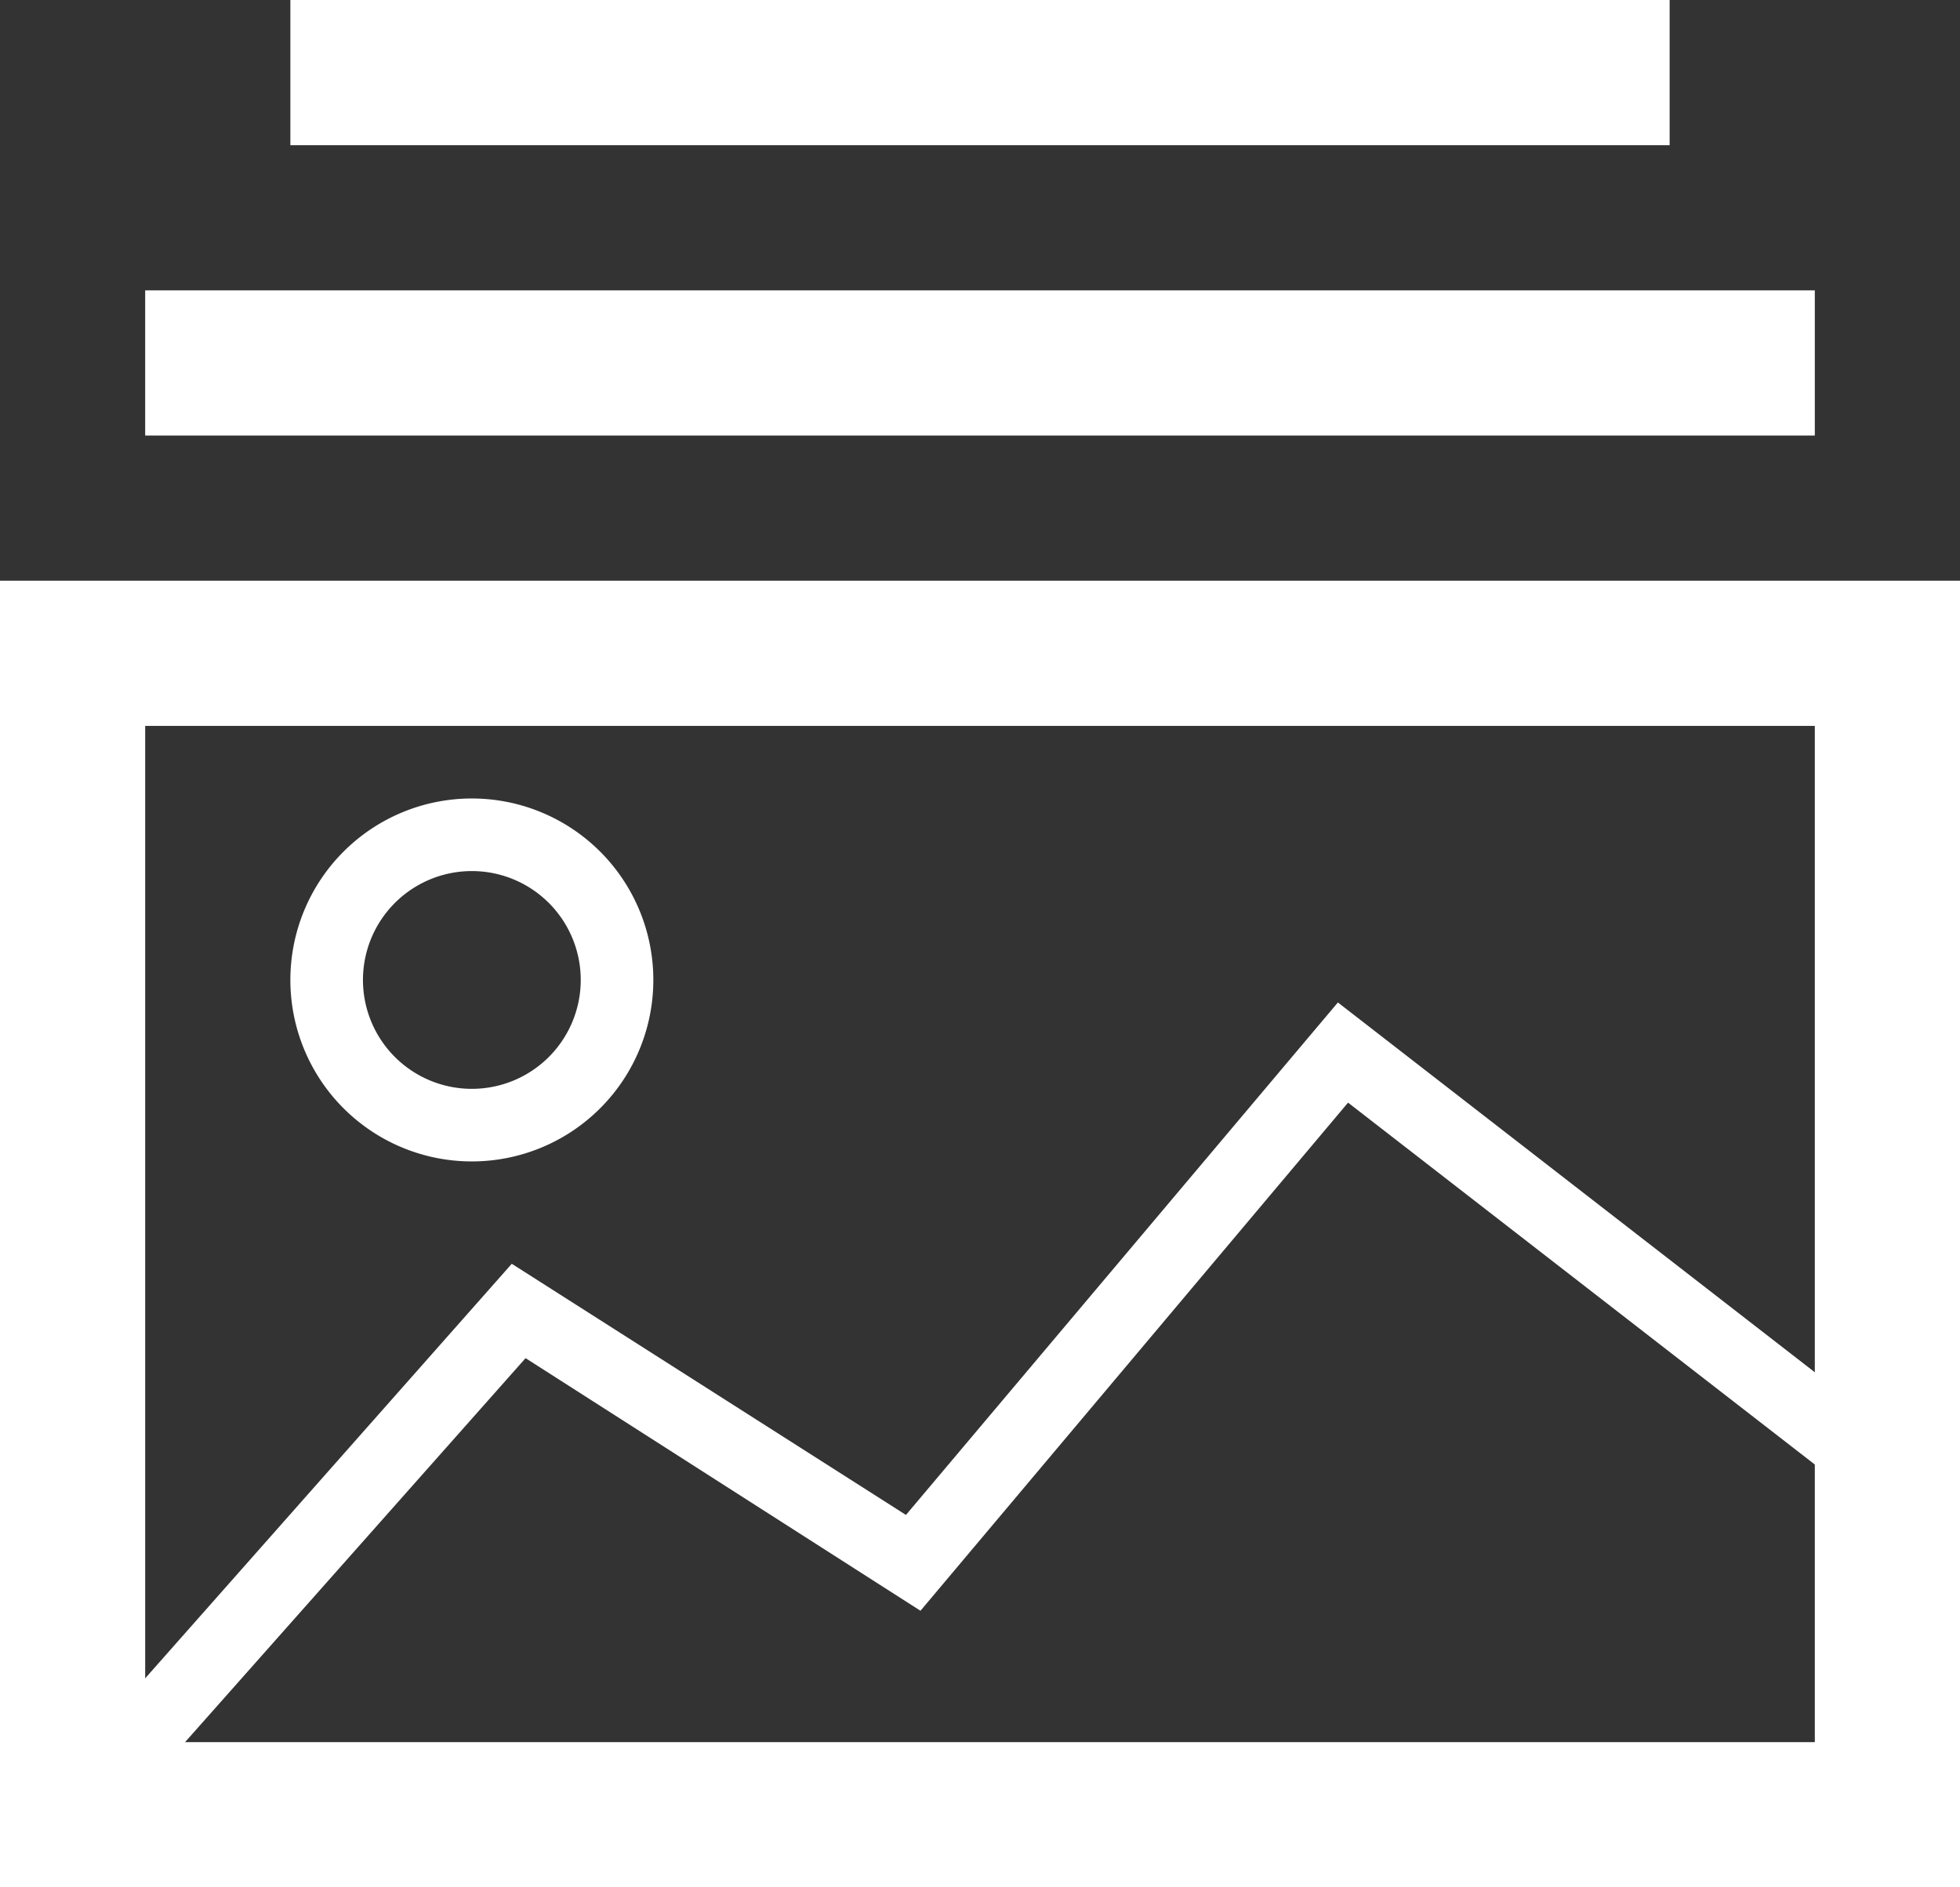 <svg xmlns="http://www.w3.org/2000/svg" viewBox="0 0 27 26"><rect x="0" y="0" width="27" height="26" fill="#333333" stroke="none"/><defs><style>.cls-1{fill:#fff;}</style></defs><g id="Vrstva_2" data-name="Vrstva 2"><g id="Vrstva_1-2" data-name="Vrstva 1"><path class="cls-1" d="M27,26H0V8H27ZM25,10H2V24H25Z"/><rect class="cls-1" x="2" y="4" width="23" height="2"/><rect class="cls-1" x="4" width="19" height="2"/><polygon class="cls-1" points="1.37 25.33 0.63 24.67 7.05 17.41 12.48 20.87 18.43 13.81 26.4 19.99 25.78 20.78 18.57 15.19 12.68 22.19 7.24 18.71 1.37 25.33"/><path class="cls-1" d="M6.5,16A2.5,2.5,0,1,1,9,13.5,2.5,2.5,0,0,1,6.5,16Zm0-4A1.5,1.5,0,1,0,8,13.5,1.5,1.5,0,0,0,6.5,12Z"/></g></g></svg>